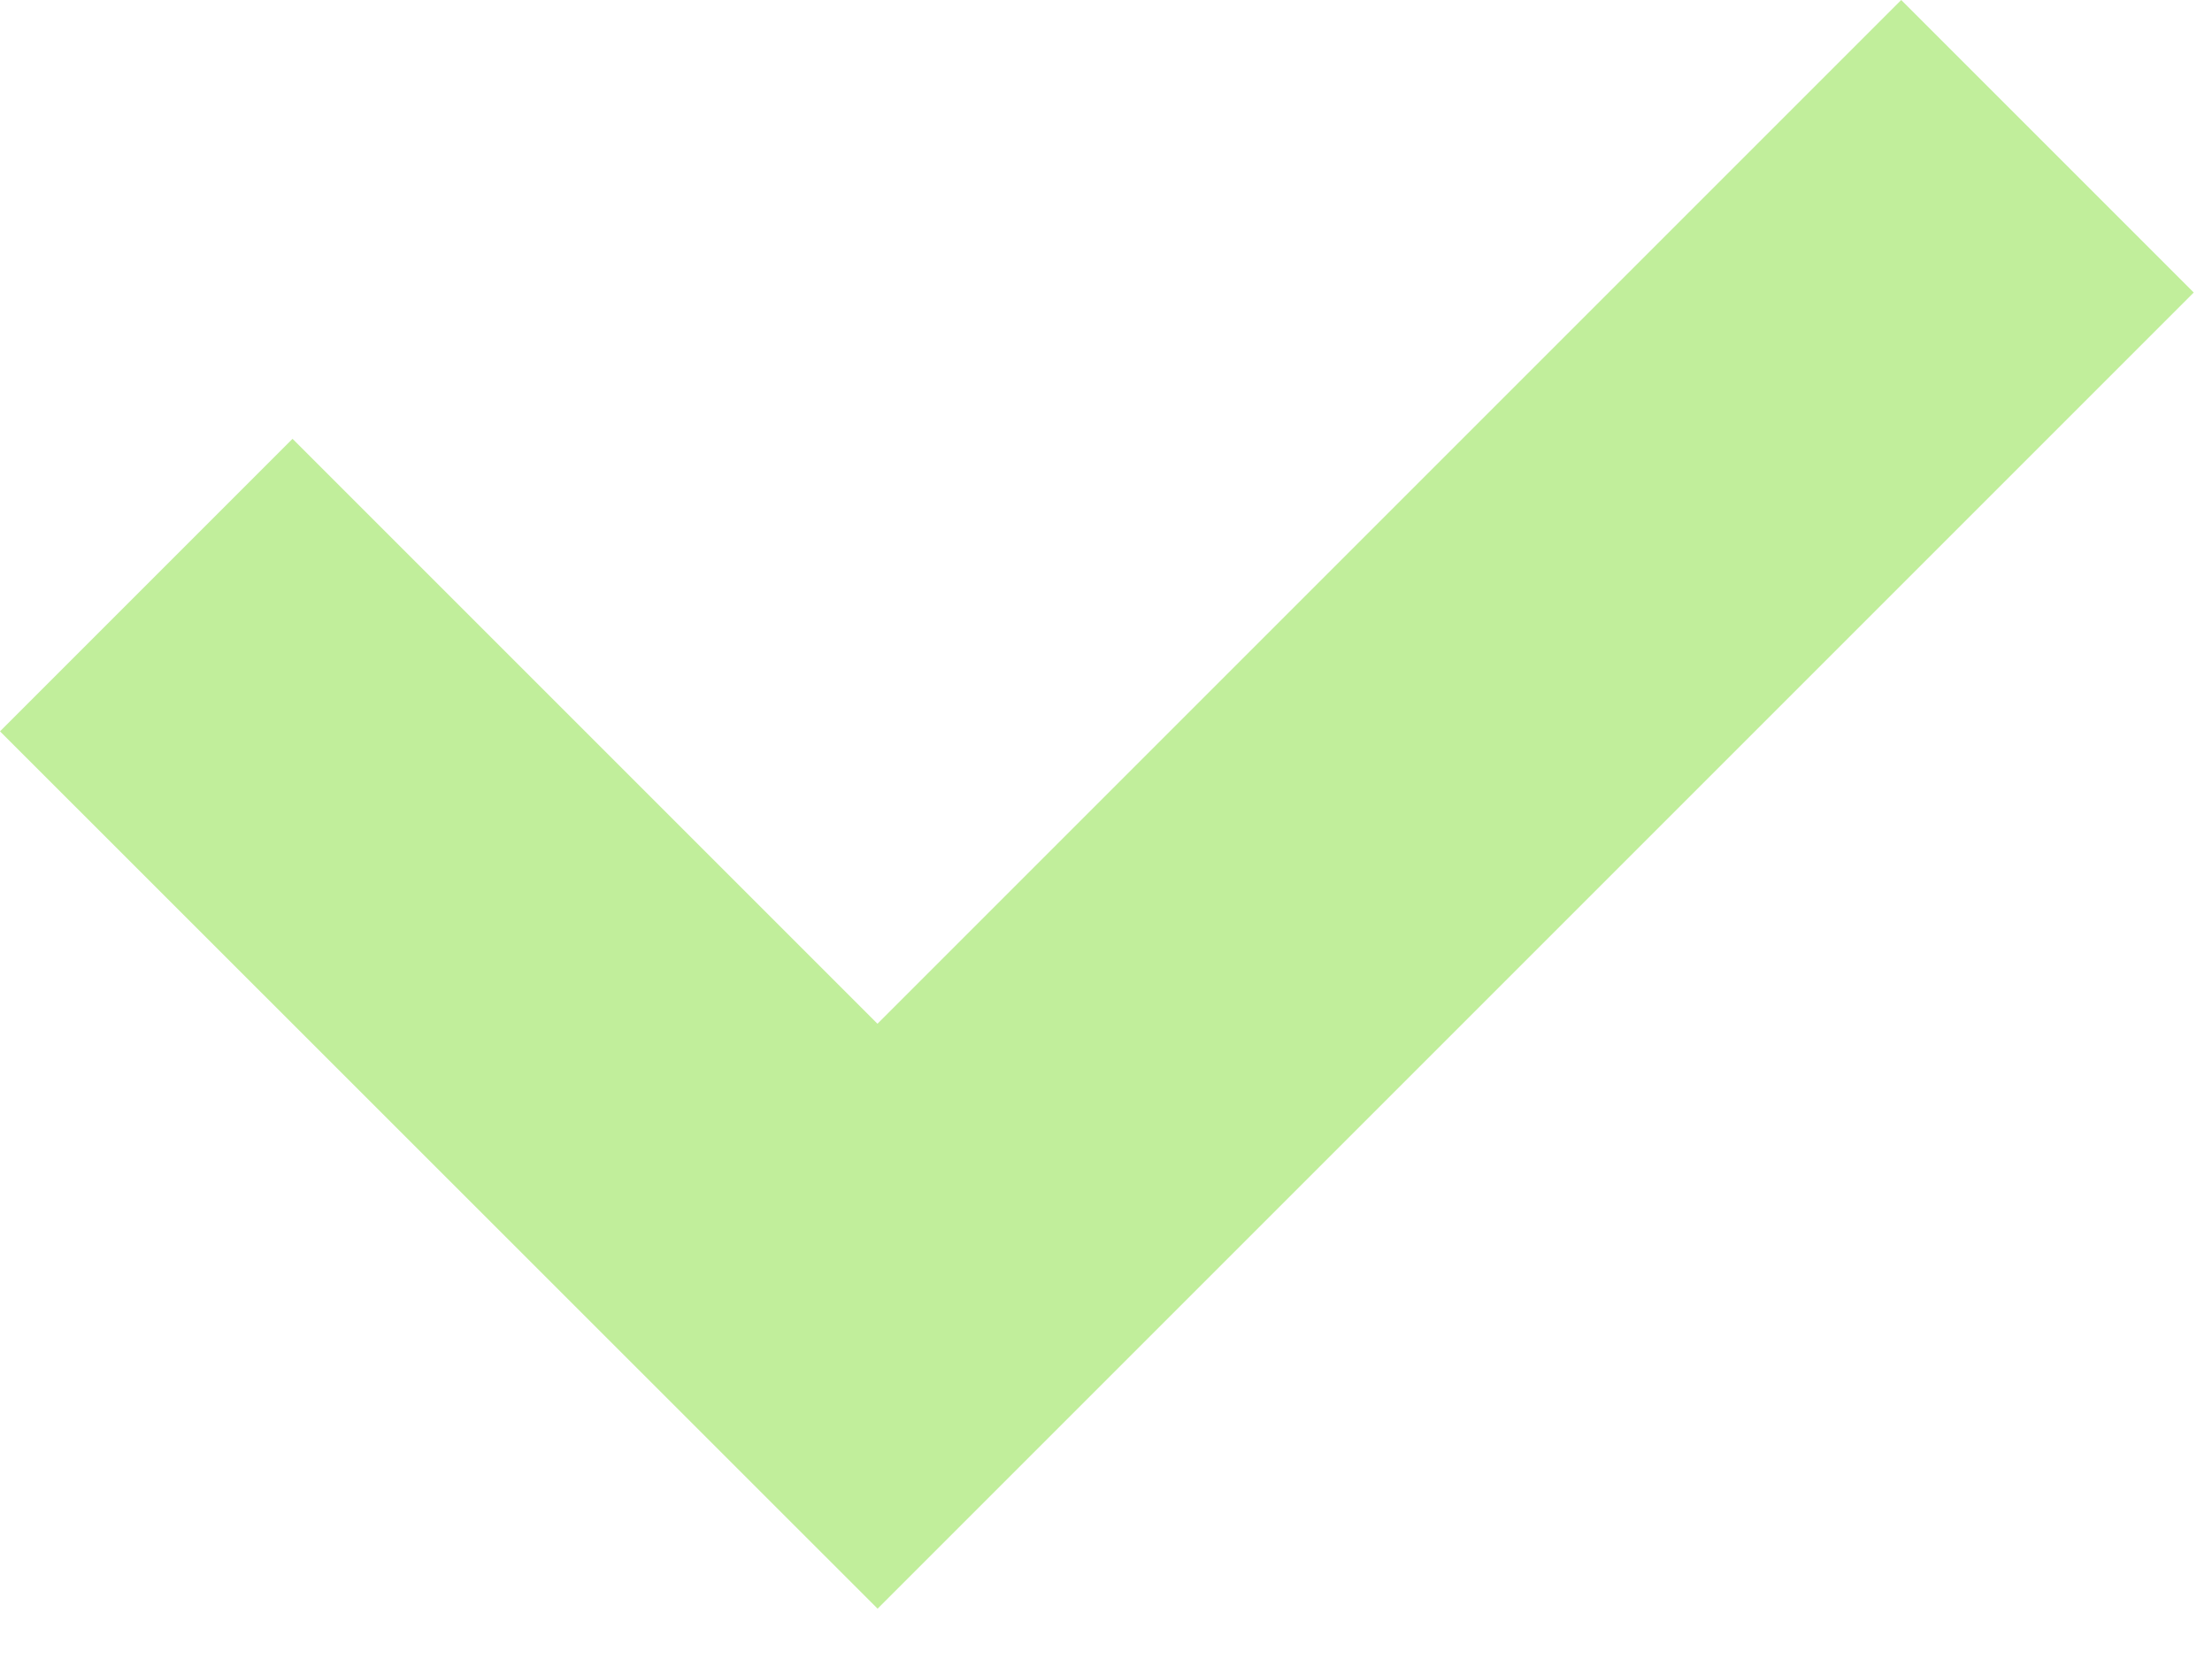 <?xml version="1.0" encoding="UTF-8"?> <svg xmlns="http://www.w3.org/2000/svg" width="16" height="12" viewBox="0 0 16 12" fill="none"><path d="M0 5.29L2.116 3.174L6.347 7.405L13.752 0L15.868 2.116L6.348 11.636L0 5.29Z" fill="#C1EE9B"></path></svg> 